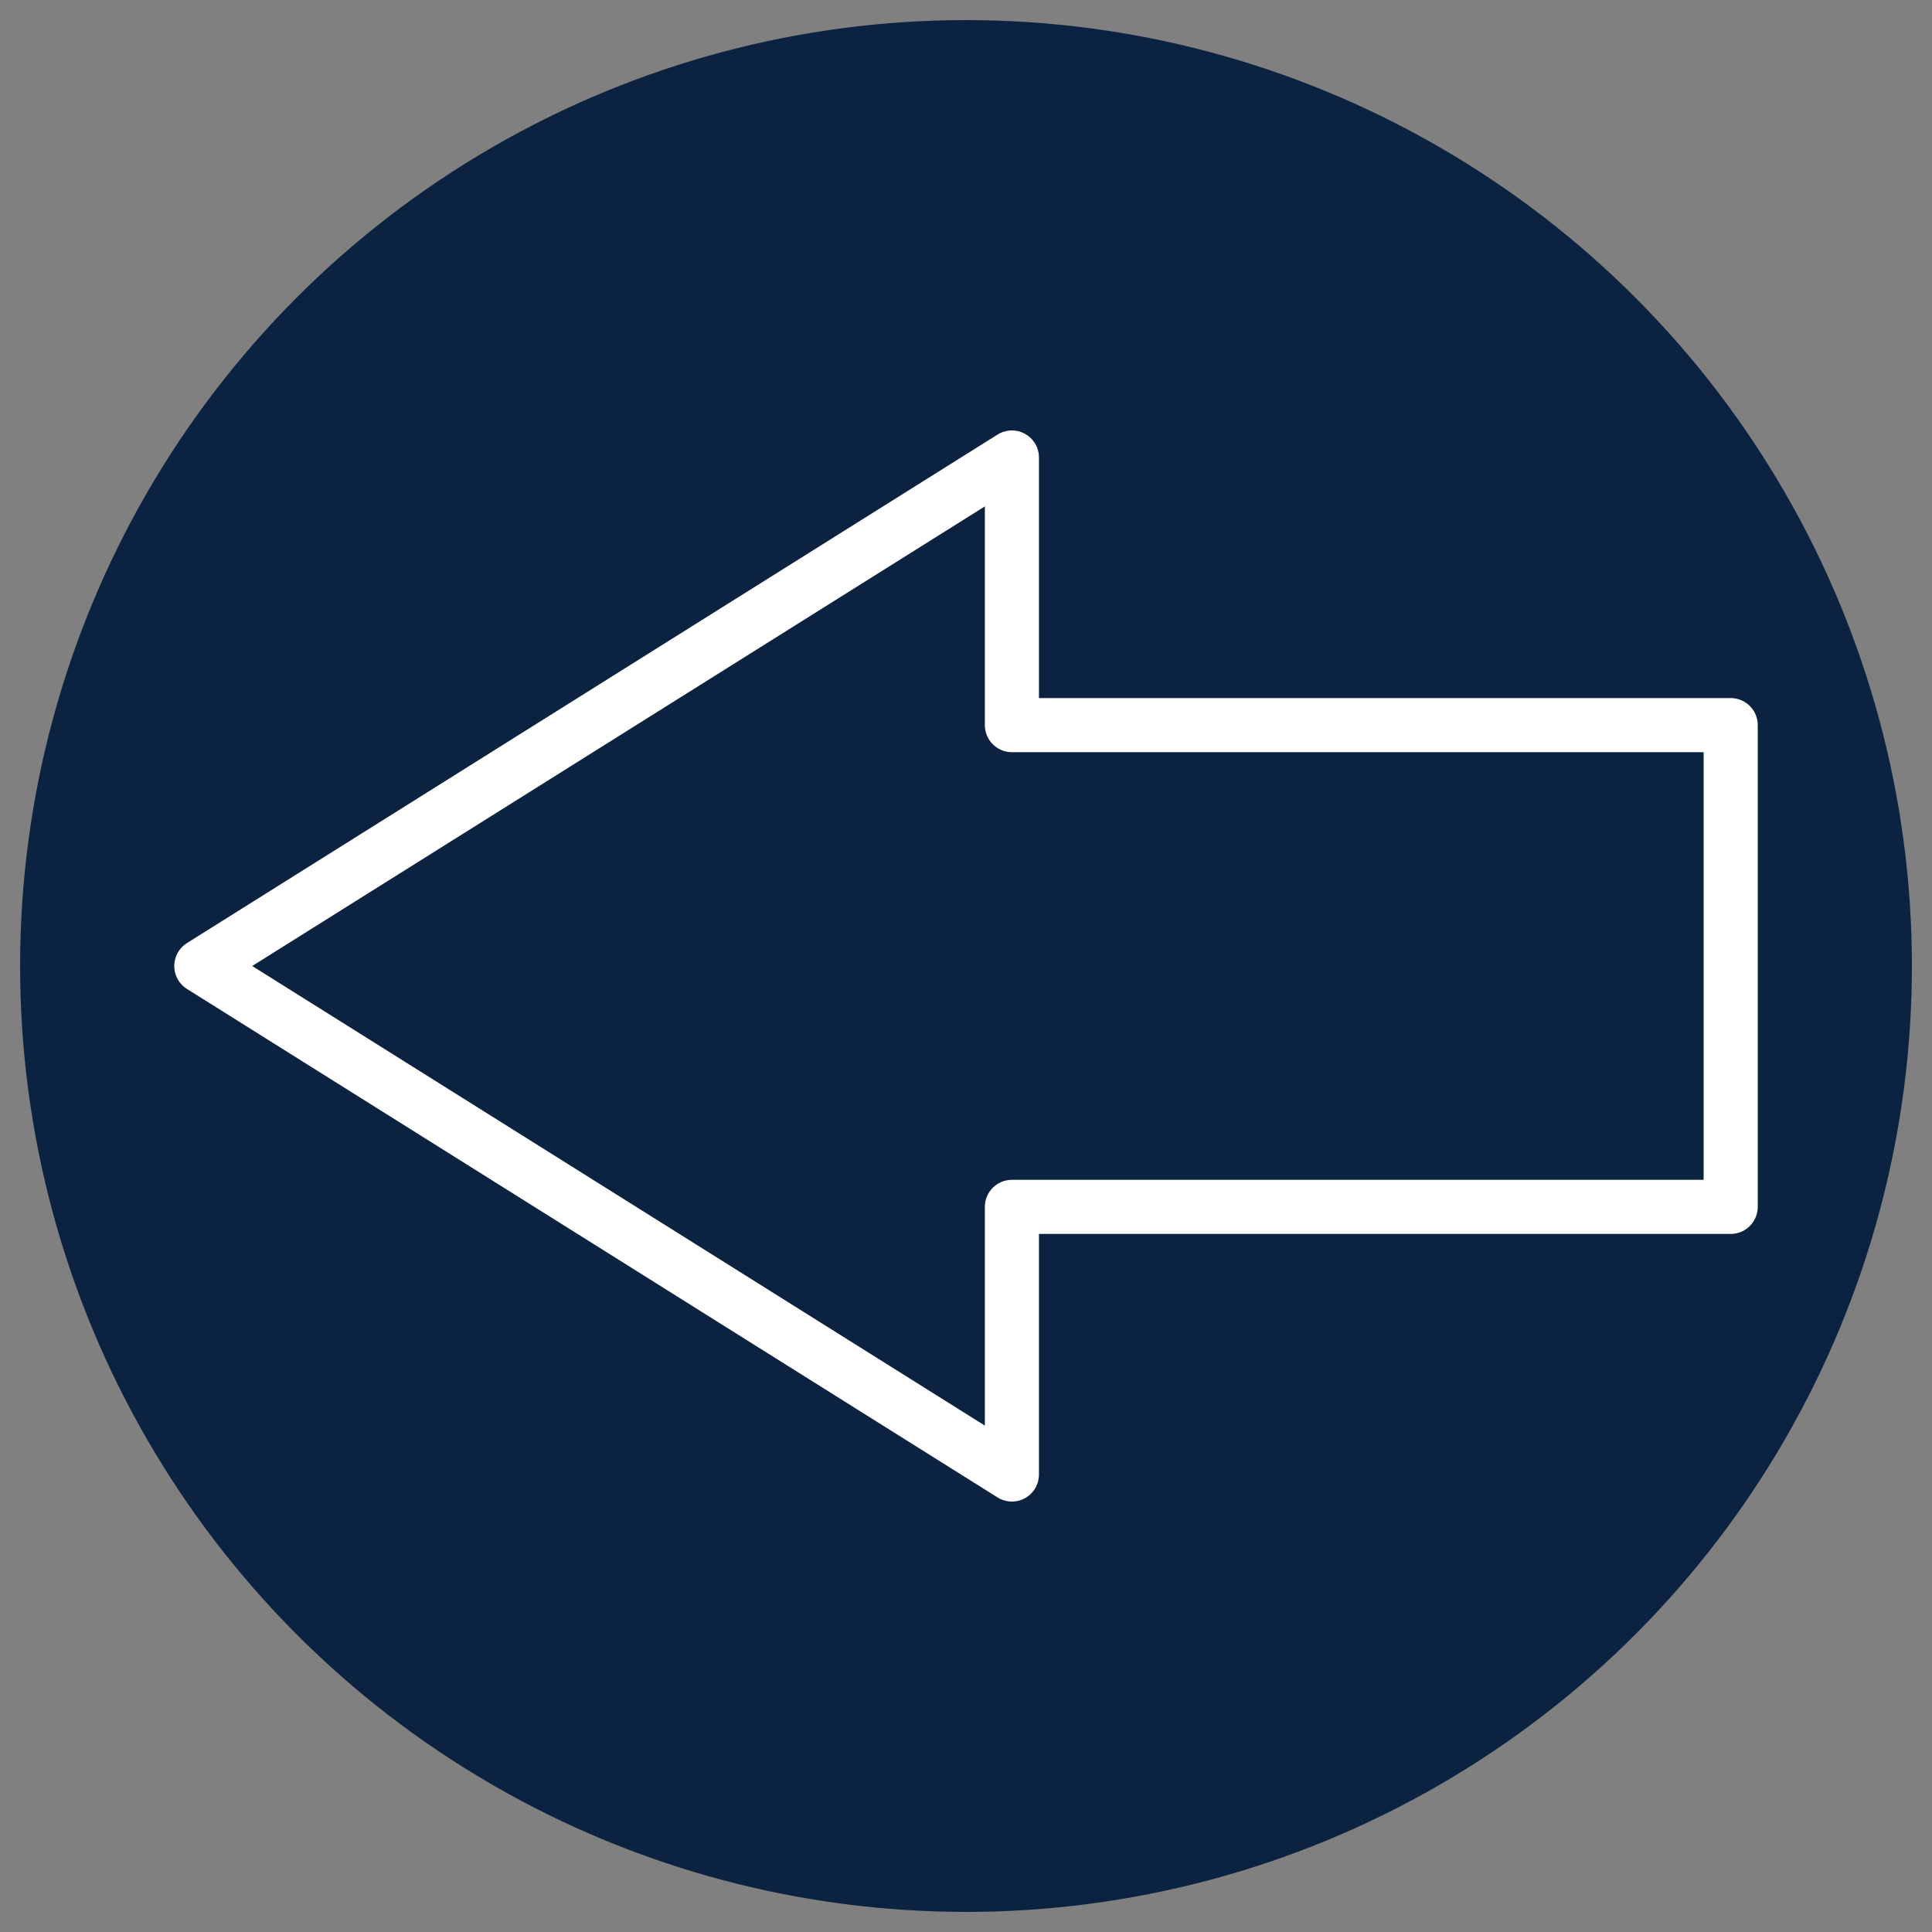 <?xml version="1.0" encoding="UTF-8"?>
<svg id="a" data-name="Layer 1" xmlns="http://www.w3.org/2000/svg" viewBox="0 0 250 250">
  <rect x="0" y="0" width="250" height="250" fill="#808080" stroke="none"/>
  <circle cx="125" cy="125" r="122.4" fill="#0b2341" stroke-width="0"/>
  <polyline points="223.95 125.93 223.95 93.83 130.94 93.83 130.94 59.2 26.05 125 130.94 190.8 130.94 156.17 223.95 156.17 223.95 125.93" fill="none" stroke="#fff" stroke-linecap="round" stroke-linejoin="round" stroke-width="7"/>
</svg>